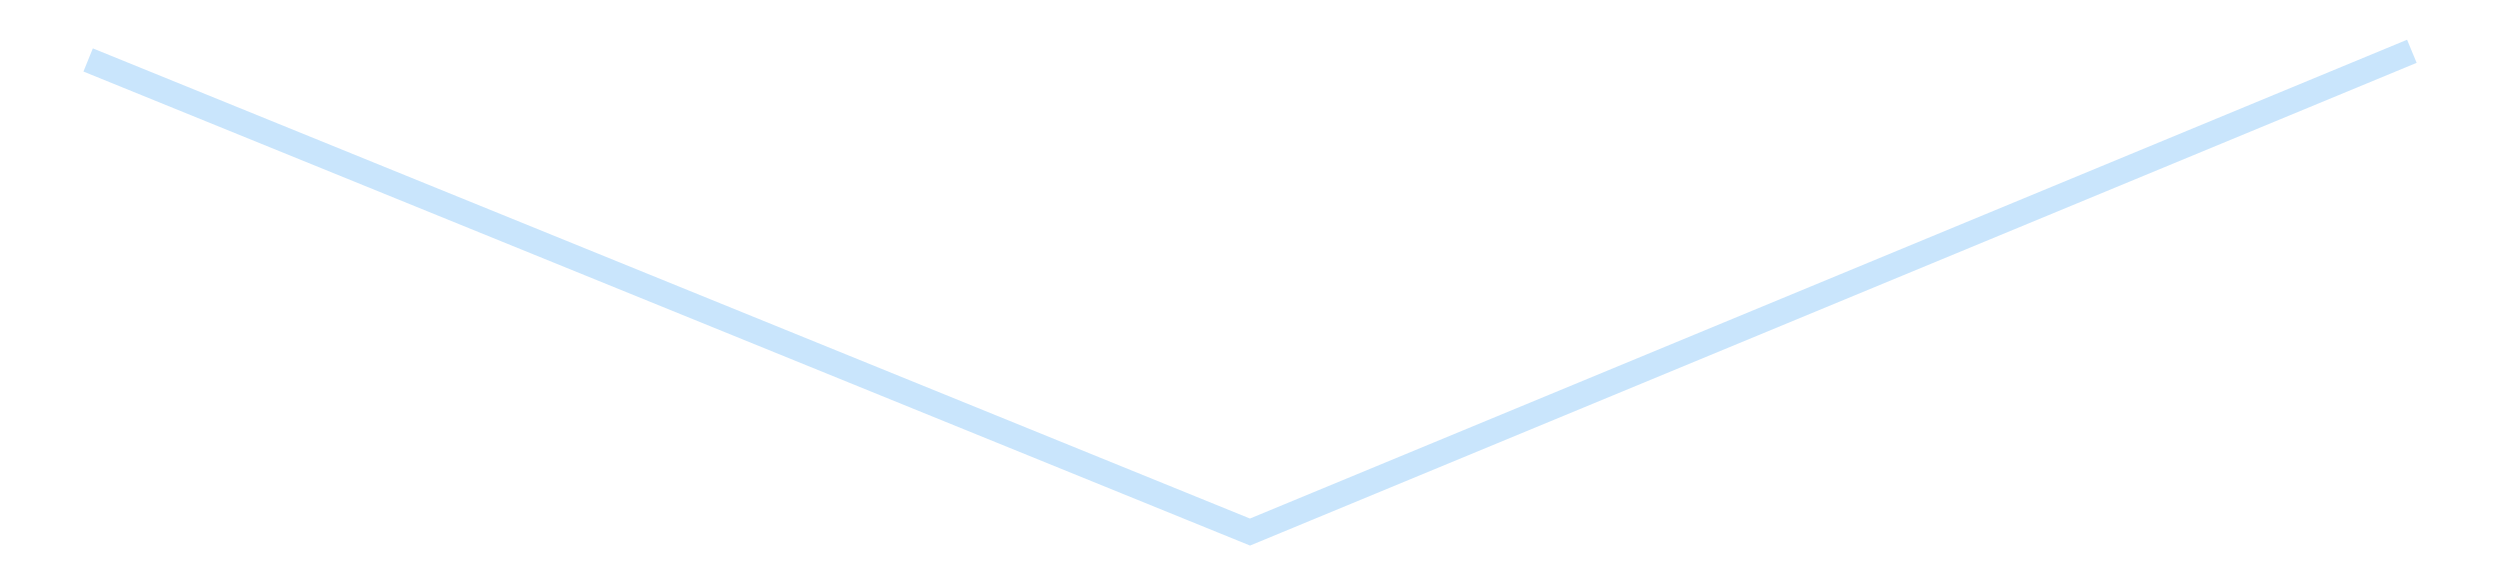 <?xml version='1.0' encoding='utf-8'?>
<svg xmlns="http://www.w3.org/2000/svg" xmlns:xlink="http://www.w3.org/1999/xlink" id="chart-71da2378-50de-4926-868b-479b62334631" class="pygal-chart pygal-sparkline" viewBox="0 0 300 70" width="300" height="70"><!--Generated with pygal 3.0.4 (lxml) ©Kozea 2012-2016 on 2025-08-24--><!--http://pygal.org--><!--http://github.com/Kozea/pygal--><defs><style type="text/css">#chart-71da2378-50de-4926-868b-479b62334631{-webkit-user-select:none;-webkit-font-smoothing:antialiased;font-family:Consolas,"Liberation Mono",Menlo,Courier,monospace}#chart-71da2378-50de-4926-868b-479b62334631 .title{font-family:Consolas,"Liberation Mono",Menlo,Courier,monospace;font-size:16px}#chart-71da2378-50de-4926-868b-479b62334631 .legends .legend text{font-family:Consolas,"Liberation Mono",Menlo,Courier,monospace;font-size:14px}#chart-71da2378-50de-4926-868b-479b62334631 .axis text{font-family:Consolas,"Liberation Mono",Menlo,Courier,monospace;font-size:10px}#chart-71da2378-50de-4926-868b-479b62334631 .axis text.major{font-family:Consolas,"Liberation Mono",Menlo,Courier,monospace;font-size:10px}#chart-71da2378-50de-4926-868b-479b62334631 .text-overlay text.value{font-family:Consolas,"Liberation Mono",Menlo,Courier,monospace;font-size:16px}#chart-71da2378-50de-4926-868b-479b62334631 .text-overlay text.label{font-family:Consolas,"Liberation Mono",Menlo,Courier,monospace;font-size:10px}#chart-71da2378-50de-4926-868b-479b62334631 .tooltip{font-family:Consolas,"Liberation Mono",Menlo,Courier,monospace;font-size:14px}#chart-71da2378-50de-4926-868b-479b62334631 text.no_data{font-family:Consolas,"Liberation Mono",Menlo,Courier,monospace;font-size:64px}
#chart-71da2378-50de-4926-868b-479b62334631{background-color:transparent}#chart-71da2378-50de-4926-868b-479b62334631 path,#chart-71da2378-50de-4926-868b-479b62334631 line,#chart-71da2378-50de-4926-868b-479b62334631 rect,#chart-71da2378-50de-4926-868b-479b62334631 circle{-webkit-transition:150ms;-moz-transition:150ms;transition:150ms}#chart-71da2378-50de-4926-868b-479b62334631 .graph &gt; .background{fill:transparent}#chart-71da2378-50de-4926-868b-479b62334631 .plot &gt; .background{fill:transparent}#chart-71da2378-50de-4926-868b-479b62334631 .graph{fill:rgba(0,0,0,.87)}#chart-71da2378-50de-4926-868b-479b62334631 text.no_data{fill:rgba(0,0,0,1)}#chart-71da2378-50de-4926-868b-479b62334631 .title{fill:rgba(0,0,0,1)}#chart-71da2378-50de-4926-868b-479b62334631 .legends .legend text{fill:rgba(0,0,0,.87)}#chart-71da2378-50de-4926-868b-479b62334631 .legends .legend:hover text{fill:rgba(0,0,0,1)}#chart-71da2378-50de-4926-868b-479b62334631 .axis .line{stroke:rgba(0,0,0,1)}#chart-71da2378-50de-4926-868b-479b62334631 .axis .guide.line{stroke:rgba(0,0,0,.54)}#chart-71da2378-50de-4926-868b-479b62334631 .axis .major.line{stroke:rgba(0,0,0,.87)}#chart-71da2378-50de-4926-868b-479b62334631 .axis text.major{fill:rgba(0,0,0,1)}#chart-71da2378-50de-4926-868b-479b62334631 .axis.y .guides:hover .guide.line,#chart-71da2378-50de-4926-868b-479b62334631 .line-graph .axis.x .guides:hover .guide.line,#chart-71da2378-50de-4926-868b-479b62334631 .stackedline-graph .axis.x .guides:hover .guide.line,#chart-71da2378-50de-4926-868b-479b62334631 .xy-graph .axis.x .guides:hover .guide.line{stroke:rgba(0,0,0,1)}#chart-71da2378-50de-4926-868b-479b62334631 .axis .guides:hover text{fill:rgba(0,0,0,1)}#chart-71da2378-50de-4926-868b-479b62334631 .reactive{fill-opacity:.7;stroke-opacity:.8;stroke-width:3}#chart-71da2378-50de-4926-868b-479b62334631 .ci{stroke:rgba(0,0,0,.87)}#chart-71da2378-50de-4926-868b-479b62334631 .reactive.active,#chart-71da2378-50de-4926-868b-479b62334631 .active .reactive{fill-opacity:.8;stroke-opacity:.9;stroke-width:4}#chart-71da2378-50de-4926-868b-479b62334631 .ci .reactive.active{stroke-width:1.5}#chart-71da2378-50de-4926-868b-479b62334631 .series text{fill:rgba(0,0,0,1)}#chart-71da2378-50de-4926-868b-479b62334631 .tooltip rect{fill:transparent;stroke:rgba(0,0,0,1);-webkit-transition:opacity 150ms;-moz-transition:opacity 150ms;transition:opacity 150ms}#chart-71da2378-50de-4926-868b-479b62334631 .tooltip .label{fill:rgba(0,0,0,.87)}#chart-71da2378-50de-4926-868b-479b62334631 .tooltip .label{fill:rgba(0,0,0,.87)}#chart-71da2378-50de-4926-868b-479b62334631 .tooltip .legend{font-size:.8em;fill:rgba(0,0,0,.54)}#chart-71da2378-50de-4926-868b-479b62334631 .tooltip .x_label{font-size:.6em;fill:rgba(0,0,0,1)}#chart-71da2378-50de-4926-868b-479b62334631 .tooltip .xlink{font-size:.5em;text-decoration:underline}#chart-71da2378-50de-4926-868b-479b62334631 .tooltip .value{font-size:1.5em}#chart-71da2378-50de-4926-868b-479b62334631 .bound{font-size:.5em}#chart-71da2378-50de-4926-868b-479b62334631 .max-value{font-size:.75em;fill:rgba(0,0,0,.54)}#chart-71da2378-50de-4926-868b-479b62334631 .map-element{fill:transparent;stroke:rgba(0,0,0,.54) !important}#chart-71da2378-50de-4926-868b-479b62334631 .map-element .reactive{fill-opacity:inherit;stroke-opacity:inherit}#chart-71da2378-50de-4926-868b-479b62334631 .color-0,#chart-71da2378-50de-4926-868b-479b62334631 .color-0 a:visited{stroke:#bbdefb;fill:#bbdefb}#chart-71da2378-50de-4926-868b-479b62334631 .text-overlay .color-0 text{fill:black}
#chart-71da2378-50de-4926-868b-479b62334631 text.no_data{text-anchor:middle}#chart-71da2378-50de-4926-868b-479b62334631 .guide.line{fill:none}#chart-71da2378-50de-4926-868b-479b62334631 .centered{text-anchor:middle}#chart-71da2378-50de-4926-868b-479b62334631 .title{text-anchor:middle}#chart-71da2378-50de-4926-868b-479b62334631 .legends .legend text{fill-opacity:1}#chart-71da2378-50de-4926-868b-479b62334631 .axis.x text{text-anchor:middle}#chart-71da2378-50de-4926-868b-479b62334631 .axis.x:not(.web) text[transform]{text-anchor:start}#chart-71da2378-50de-4926-868b-479b62334631 .axis.x:not(.web) text[transform].backwards{text-anchor:end}#chart-71da2378-50de-4926-868b-479b62334631 .axis.y text{text-anchor:end}#chart-71da2378-50de-4926-868b-479b62334631 .axis.y text[transform].backwards{text-anchor:start}#chart-71da2378-50de-4926-868b-479b62334631 .axis.y2 text{text-anchor:start}#chart-71da2378-50de-4926-868b-479b62334631 .axis.y2 text[transform].backwards{text-anchor:end}#chart-71da2378-50de-4926-868b-479b62334631 .axis .guide.line{stroke-dasharray:4,4;stroke:black}#chart-71da2378-50de-4926-868b-479b62334631 .axis .major.guide.line{stroke-dasharray:6,6;stroke:black}#chart-71da2378-50de-4926-868b-479b62334631 .horizontal .axis.y .guide.line,#chart-71da2378-50de-4926-868b-479b62334631 .horizontal .axis.y2 .guide.line,#chart-71da2378-50de-4926-868b-479b62334631 .vertical .axis.x .guide.line{opacity:0}#chart-71da2378-50de-4926-868b-479b62334631 .horizontal .axis.always_show .guide.line,#chart-71da2378-50de-4926-868b-479b62334631 .vertical .axis.always_show .guide.line{opacity:1 !important}#chart-71da2378-50de-4926-868b-479b62334631 .axis.y .guides:hover .guide.line,#chart-71da2378-50de-4926-868b-479b62334631 .axis.y2 .guides:hover .guide.line,#chart-71da2378-50de-4926-868b-479b62334631 .axis.x .guides:hover .guide.line{opacity:1}#chart-71da2378-50de-4926-868b-479b62334631 .axis .guides:hover text{opacity:1}#chart-71da2378-50de-4926-868b-479b62334631 .nofill{fill:none}#chart-71da2378-50de-4926-868b-479b62334631 .subtle-fill{fill-opacity:.2}#chart-71da2378-50de-4926-868b-479b62334631 .dot{stroke-width:1px;fill-opacity:1;stroke-opacity:1}#chart-71da2378-50de-4926-868b-479b62334631 .dot.active{stroke-width:5px}#chart-71da2378-50de-4926-868b-479b62334631 .dot.negative{fill:transparent}#chart-71da2378-50de-4926-868b-479b62334631 text,#chart-71da2378-50de-4926-868b-479b62334631 tspan{stroke:none !important}#chart-71da2378-50de-4926-868b-479b62334631 .series text.active{opacity:1}#chart-71da2378-50de-4926-868b-479b62334631 .tooltip rect{fill-opacity:.95;stroke-width:.5}#chart-71da2378-50de-4926-868b-479b62334631 .tooltip text{fill-opacity:1}#chart-71da2378-50de-4926-868b-479b62334631 .showable{visibility:hidden}#chart-71da2378-50de-4926-868b-479b62334631 .showable.shown{visibility:visible}#chart-71da2378-50de-4926-868b-479b62334631 .gauge-background{fill:rgba(229,229,229,1);stroke:none}#chart-71da2378-50de-4926-868b-479b62334631 .bg-lines{stroke:transparent;stroke-width:2px}</style><script type="text/javascript">window.pygal = window.pygal || {};window.pygal.config = window.pygal.config || {};window.pygal.config['71da2378-50de-4926-868b-479b62334631'] = {"allow_interruptions": false, "box_mode": "extremes", "classes": ["pygal-chart", "pygal-sparkline"], "css": ["file://style.css", "file://graph.css"], "defs": [], "disable_xml_declaration": false, "dots_size": 2.5, "dynamic_print_values": false, "explicit_size": true, "fill": false, "force_uri_protocol": "https", "formatter": null, "half_pie": false, "height": 70, "include_x_axis": false, "inner_radius": 0, "interpolate": null, "interpolation_parameters": {}, "interpolation_precision": 250, "inverse_y_axis": false, "js": [], "legend_at_bottom": false, "legend_at_bottom_columns": null, "legend_box_size": 12, "logarithmic": false, "margin": 5, "margin_bottom": null, "margin_left": null, "margin_right": null, "margin_top": null, "max_scale": 2, "min_scale": 1, "missing_value_fill_truncation": "x", "no_data_text": "", "no_prefix": false, "order_min": null, "pretty_print": false, "print_labels": false, "print_values": false, "print_values_position": "center", "print_zeroes": true, "range": null, "rounded_bars": null, "secondary_range": null, "show_dots": false, "show_legend": false, "show_minor_x_labels": true, "show_minor_y_labels": true, "show_only_major_dots": false, "show_x_guides": false, "show_x_labels": false, "show_y_guides": true, "show_y_labels": false, "spacing": 0, "stack_from_top": false, "strict": false, "stroke": true, "stroke_style": null, "style": {"background": "transparent", "ci_colors": [], "colors": ["#bbdefb"], "dot_opacity": "1", "font_family": "Consolas, \"Liberation Mono\", Menlo, Courier, monospace", "foreground": "rgba(0, 0, 0, .87)", "foreground_strong": "rgba(0, 0, 0, 1)", "foreground_subtle": "rgba(0, 0, 0, .54)", "guide_stroke_color": "black", "guide_stroke_dasharray": "4,4", "label_font_family": "Consolas, \"Liberation Mono\", Menlo, Courier, monospace", "label_font_size": 10, "legend_font_family": "Consolas, \"Liberation Mono\", Menlo, Courier, monospace", "legend_font_size": 14, "major_guide_stroke_color": "black", "major_guide_stroke_dasharray": "6,6", "major_label_font_family": "Consolas, \"Liberation Mono\", Menlo, Courier, monospace", "major_label_font_size": 10, "no_data_font_family": "Consolas, \"Liberation Mono\", Menlo, Courier, monospace", "no_data_font_size": 64, "opacity": ".7", "opacity_hover": ".8", "plot_background": "transparent", "stroke_opacity": ".8", "stroke_opacity_hover": ".9", "stroke_width": 3, "stroke_width_hover": "4", "title_font_family": "Consolas, \"Liberation Mono\", Menlo, Courier, monospace", "title_font_size": 16, "tooltip_font_family": "Consolas, \"Liberation Mono\", Menlo, Courier, monospace", "tooltip_font_size": 14, "transition": "150ms", "value_background": "rgba(229, 229, 229, 1)", "value_colors": [], "value_font_family": "Consolas, \"Liberation Mono\", Menlo, Courier, monospace", "value_font_size": 16, "value_label_font_family": "Consolas, \"Liberation Mono\", Menlo, Courier, monospace", "value_label_font_size": 10}, "title": null, "tooltip_border_radius": 0, "tooltip_fancy_mode": true, "truncate_label": null, "truncate_legend": null, "width": 300, "x_label_rotation": 0, "x_labels": null, "x_labels_major": null, "x_labels_major_count": null, "x_labels_major_every": null, "x_title": null, "xrange": null, "y_label_rotation": 0, "y_labels": null, "y_labels_major": null, "y_labels_major_count": null, "y_labels_major_every": null, "y_title": null, "zero": 0, "legends": [""]}</script></defs><title>Pygal</title><g class="graph line-graph vertical"><rect x="0" y="0" width="300" height="70" class="background"/><g transform="translate(5, 5)" class="plot"><rect x="0" y="0" width="290" height="60" class="background"/><g class="series serie-0 color-0"><path d="M5.577 2.195 L145 58.846 284.423 1.154" class="line reactive nofill"/></g></g><g class="titles"/><g transform="translate(5, 5)" class="plot overlay"><g class="series serie-0 color-0"/></g><g transform="translate(5, 5)" class="plot text-overlay"><g class="series serie-0 color-0"/></g><g transform="translate(5, 5)" class="plot tooltip-overlay"><g transform="translate(0 0)" style="opacity: 0" class="tooltip"><rect rx="0" ry="0" width="0" height="0" class="tooltip-box"/><g class="text"/></g></g></g></svg>